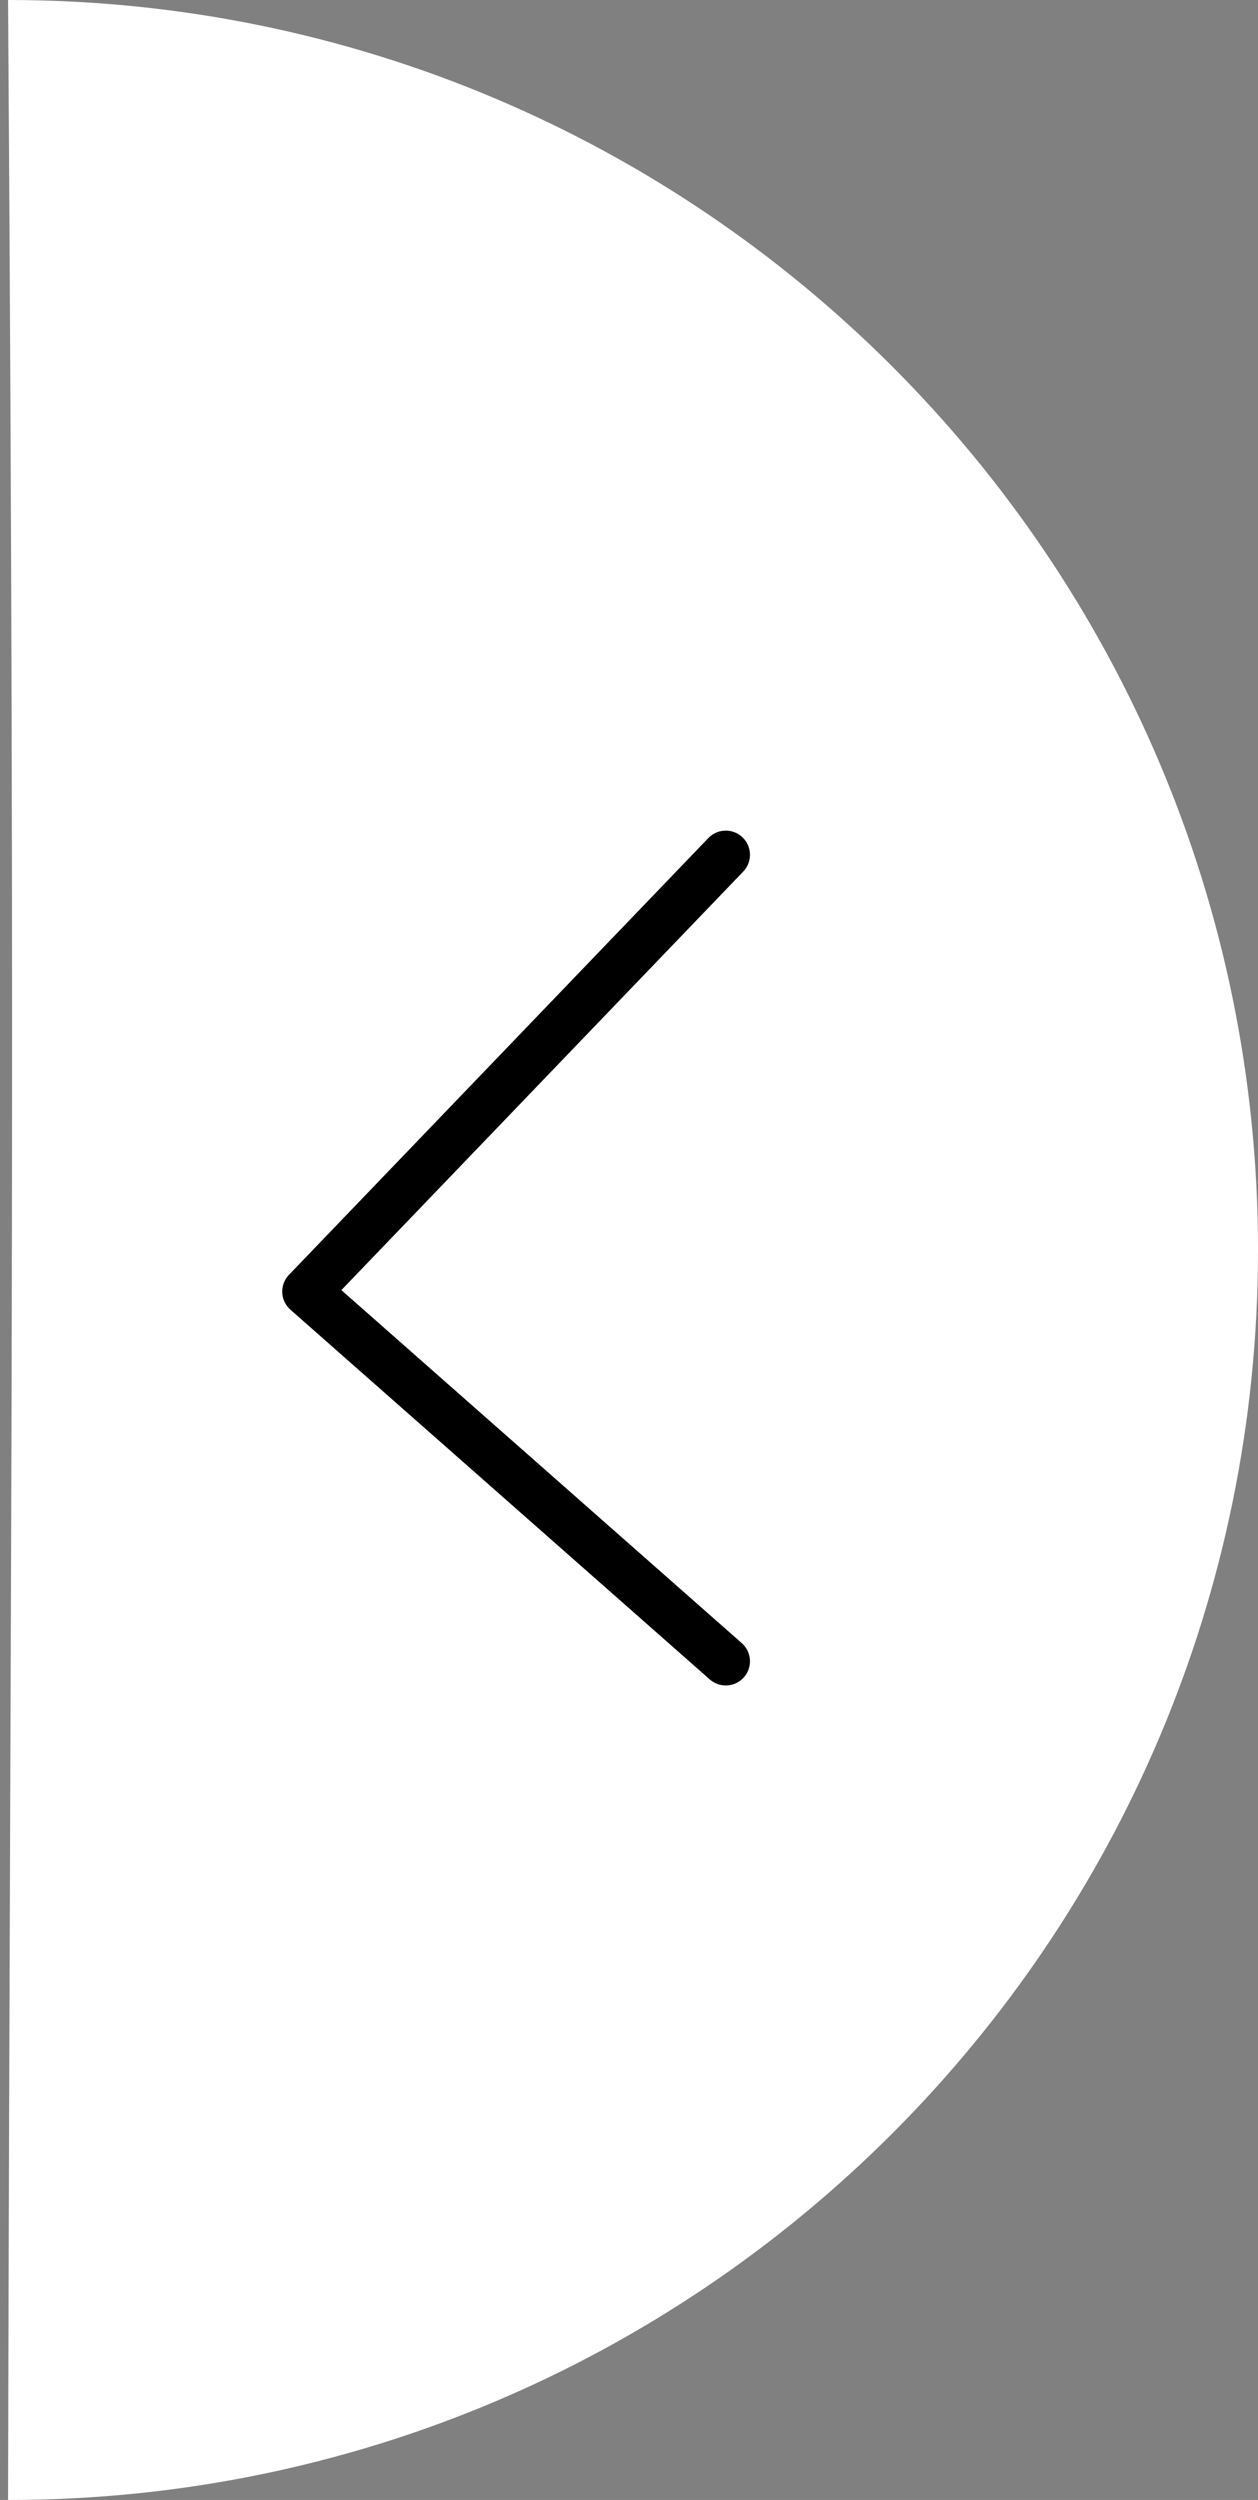 <?xml version="1.0" encoding="UTF-8"?>
<svg width="78px" height="155px" viewBox="0 0 78 155" version="1.1" xmlns="http://www.w3.org/2000/svg" xmlns:xlink="http://www.w3.org/1999/xlink">
    <rect x="0" y="0" width="78" height="155" fill="#808080" stroke="none"/>
    <!-- Generator: Sketch 63.1 (92452) - https://sketch.com -->
    <title>编组 15</title>
    <desc>Created with Sketch.</desc>
    <g id="主要页面" stroke="none" stroke-width="1" fill="none" fill-rule="evenodd">
        <g id="00-首页2" transform="translate(-1699, -425)">
            <g id="编组-15" transform="translate(1738, 502.5) scale(-1, 1) translate(-1738, -502.5) translate(1699, 425)">
                <path d="M77.5,155 C77.354,89.131 77.02,70.992 77.5,0 C34.698,0 0,34.698 0,77.5 C0,120.302 34.698,155 77.5,155 Z" id="椭圆形备份" fill="#ffffff"></path>
                <polyline id="路径-17" stroke="#000000" stroke-width="3" stroke-linecap="round" stroke-linejoin="round" transform="translate(46, 78) scale(-1, 1) translate(-46, -78) " points="59 53 33 80.078 59 103"></polyline>
            </g>
        </g>
    </g>
</svg>